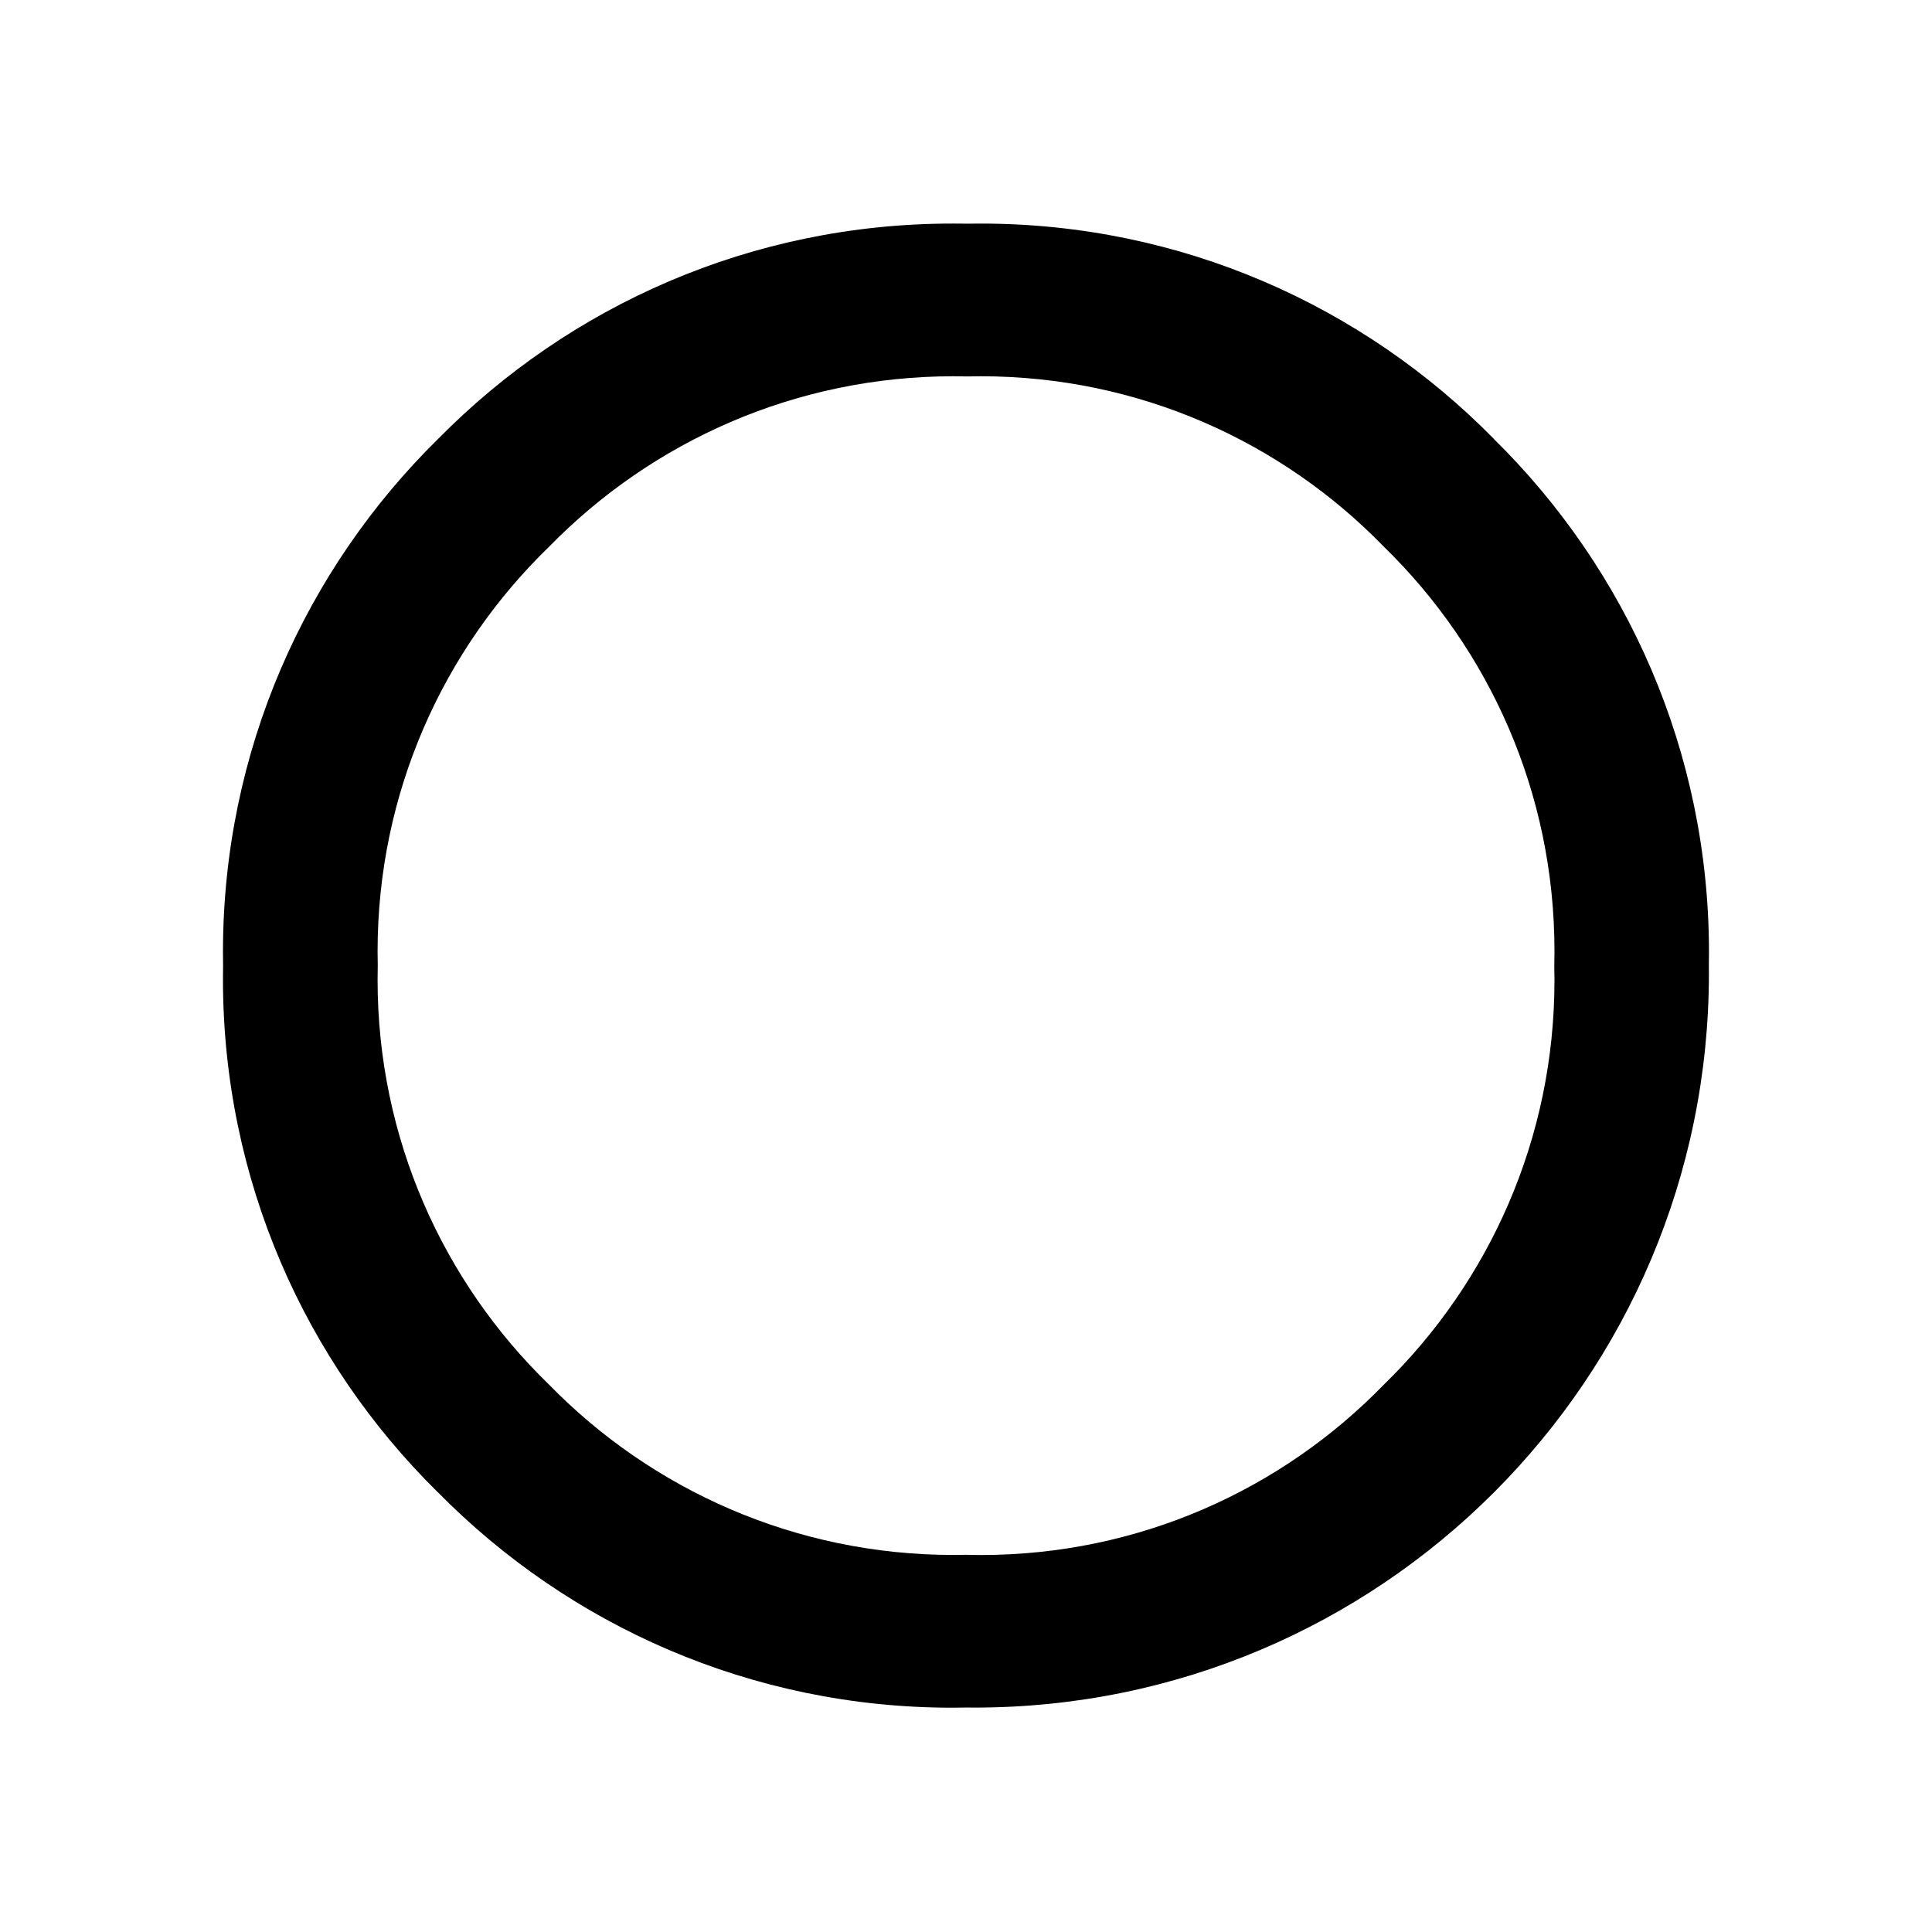 <?xml version="1.0" encoding="utf-8"?>

<svg fill="#000000" width="800px" height="800px" viewBox="0 0 32 32" version="1.1" xmlns="http://www.w3.org/2000/svg">
<title>o</title>
<path d="M24.742 7.268c-2.164-2.201-5.174-3.565-8.502-3.565-0.079 0-0.158 0.001-0.237 0.002l0.012-0c-0.072-0.002-0.156-0.002-0.241-0.002-3.333 0-6.347 1.364-8.515 3.564l-0.001 0.001c-2.201 2.164-3.565 5.173-3.565 8.501 0 0.079 0.001 0.158 0.002 0.237l-0-0.012c-0.001 0.066-0.002 0.144-0.002 0.223 0 3.329 1.363 6.339 3.562 8.503l0.002 0.002h0.001c2.17 2.2 5.184 3.563 8.516 3.563 0.085 0 0.169-0.001 0.254-0.003l-0.013 0c0.038 0 0.083 0.001 0.128 0.001 6.717 0 12.162-5.445 12.162-12.162 0-0.045-0-0.089-0.001-0.133l0 0.007c0.001-0.066 0.002-0.145 0.002-0.223 0-3.328-1.364-6.338-3.563-8.501l-0.002-0.002zM16.016 25.752c-0.066 0.002-0.144 0.003-0.222 0.003-2.626 0-5-1.081-6.7-2.821l-0.002-0.002c-1.751-1.699-2.838-4.074-2.838-6.703 0-0.083 0.001-0.165 0.003-0.247l-0 0.012c-0.002-0.070-0.003-0.153-0.003-0.236 0-2.628 1.087-5.002 2.836-6.698l0.002-0.002c1.703-1.744 4.078-2.826 6.705-2.826 0.077 0 0.154 0.001 0.23 0.003l-0.011-0c0.068-0.002 0.147-0.003 0.227-0.003 2.619 0 4.985 1.081 6.677 2.822l0.002 0.002c1.744 1.7 2.825 4.072 2.825 6.697 0 0.085-0.001 0.169-0.003 0.254l0-0.012c0.002 0.072 0.003 0.156 0.003 0.241 0 2.625-1.082 4.997-2.823 6.695l-0.002 0.002c-1.693 1.742-4.059 2.823-6.677 2.823-0.081 0-0.161-0.001-0.241-0.003l0.012 0z"></path>
</svg>